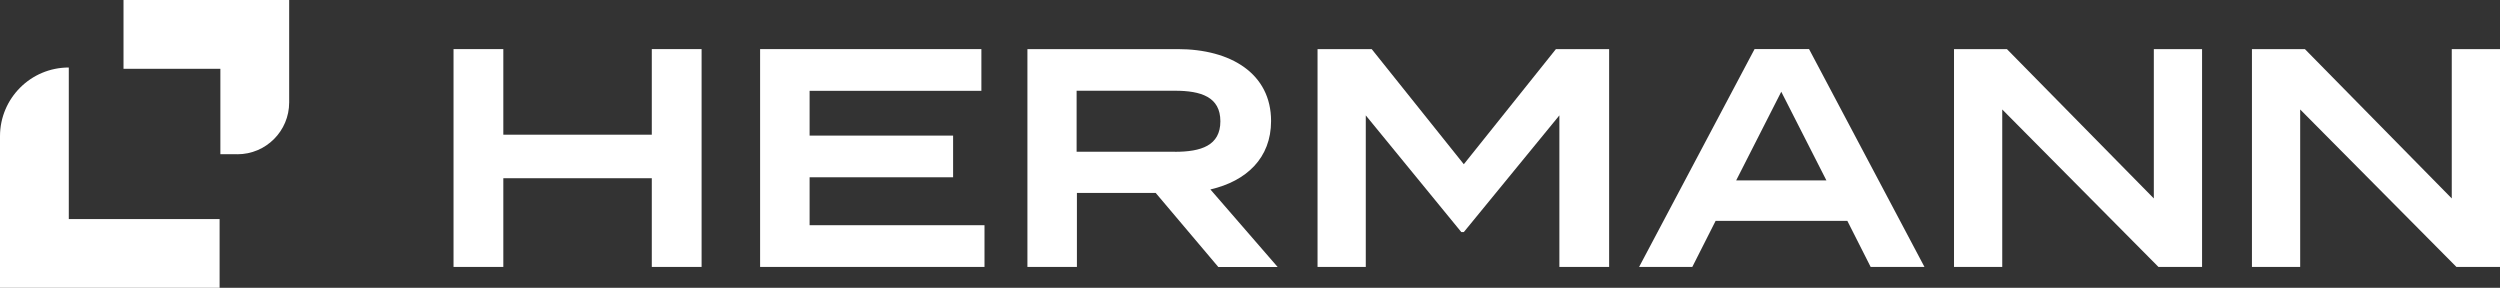 <?xml version="1.0" encoding="UTF-8"?>
<svg id="Ebene_1" data-name="Ebene 1" xmlns="http://www.w3.org/2000/svg" viewBox="0 0 578.9 66.65">
  <rect x="0" y="0" width="578.9" height="66.65" fill="#333333" stroke="none"/>
  <defs>
    <style>
      .cls-1 {
        fill: #fff;
      }
    </style>
  </defs>
  <polygon class="cls-1" points="162.46 11.37 162.46 61.81 150.93 61.81 150.93 41.27 116.55 41.27 116.55 61.81 105.02 61.81 105.02 11.37 116.55 11.37 116.55 31.19 150.93 31.19 150.93 11.37 162.46 11.37"/>
  <polygon class="cls-1" points="227.97 52.15 227.97 61.81 176.01 61.81 176.01 11.37 227.25 11.37 227.25 21.03 187.47 21.03 187.47 31.4 220.7 31.4 220.7 41.05 187.47 41.05 187.47 52.15 227.97 52.15"/>
  <path class="cls-1" d="M272.07,35.15c6.06,0,10.52-1.44,10.52-7.07s-4.47-7.07-10.52-7.07h-22.77v14.13h22.77,0ZM282.1,61.81l-14.49-17.14h-18.24v17.14h-11.46V11.37h34.8c12.33,0,21.62,5.69,21.62,16.65,0,8.58-5.69,13.91-14.05,15.85l15.57,17.95h-13.77.01Z"/>
  <polygon class="cls-1" points="372.61 11.37 372.61 61.81 361.09 61.81 361.09 26.72 338.96 53.74 338.38 53.74 316.26 26.72 316.26 61.81 305.09 61.81 305.09 11.37 317.63 11.37 338.96 38.03 360.29 11.37 372.61 11.37"/>
  <path class="cls-1" d="M422.92,41.77l-10.45-20.53-10.44,20.53h20.9ZM427.75,51.14h-30.48l-5.4,10.67h-12.32l26.74-50.45h12.61l26.73,50.45h-12.46l-5.4-10.67h-.01Z"/>
  <polygon class="cls-1" points="509.91 11.37 509.91 61.81 499.81 61.81 463.64 25.35 463.64 61.81 452.47 61.81 452.47 11.37 464.72 11.37 498.74 45.95 498.74 11.37 509.91 11.37"/>
  <polygon class="cls-1" points="567.73 11.37 567.73 45.95 533.72 11.37 521.46 11.37 521.46 61.81 532.63 61.81 532.63 25.35 568.81 61.81 578.9 61.81 578.9 11.37 567.73 11.37"/>
  <g>
    <path class="cls-1" d="M50.84,66.65H0V31.55c0-8.79,7.13-15.92,15.93-15.92v35.09h34.92v15.92h-.01Z"/>
    <path class="cls-1" d="M54.96,35.71h-3.93V15.93h-22.43V0h38.36v23.72c0,6.63-5.37,12-12,12"/>
  </g>
</svg>